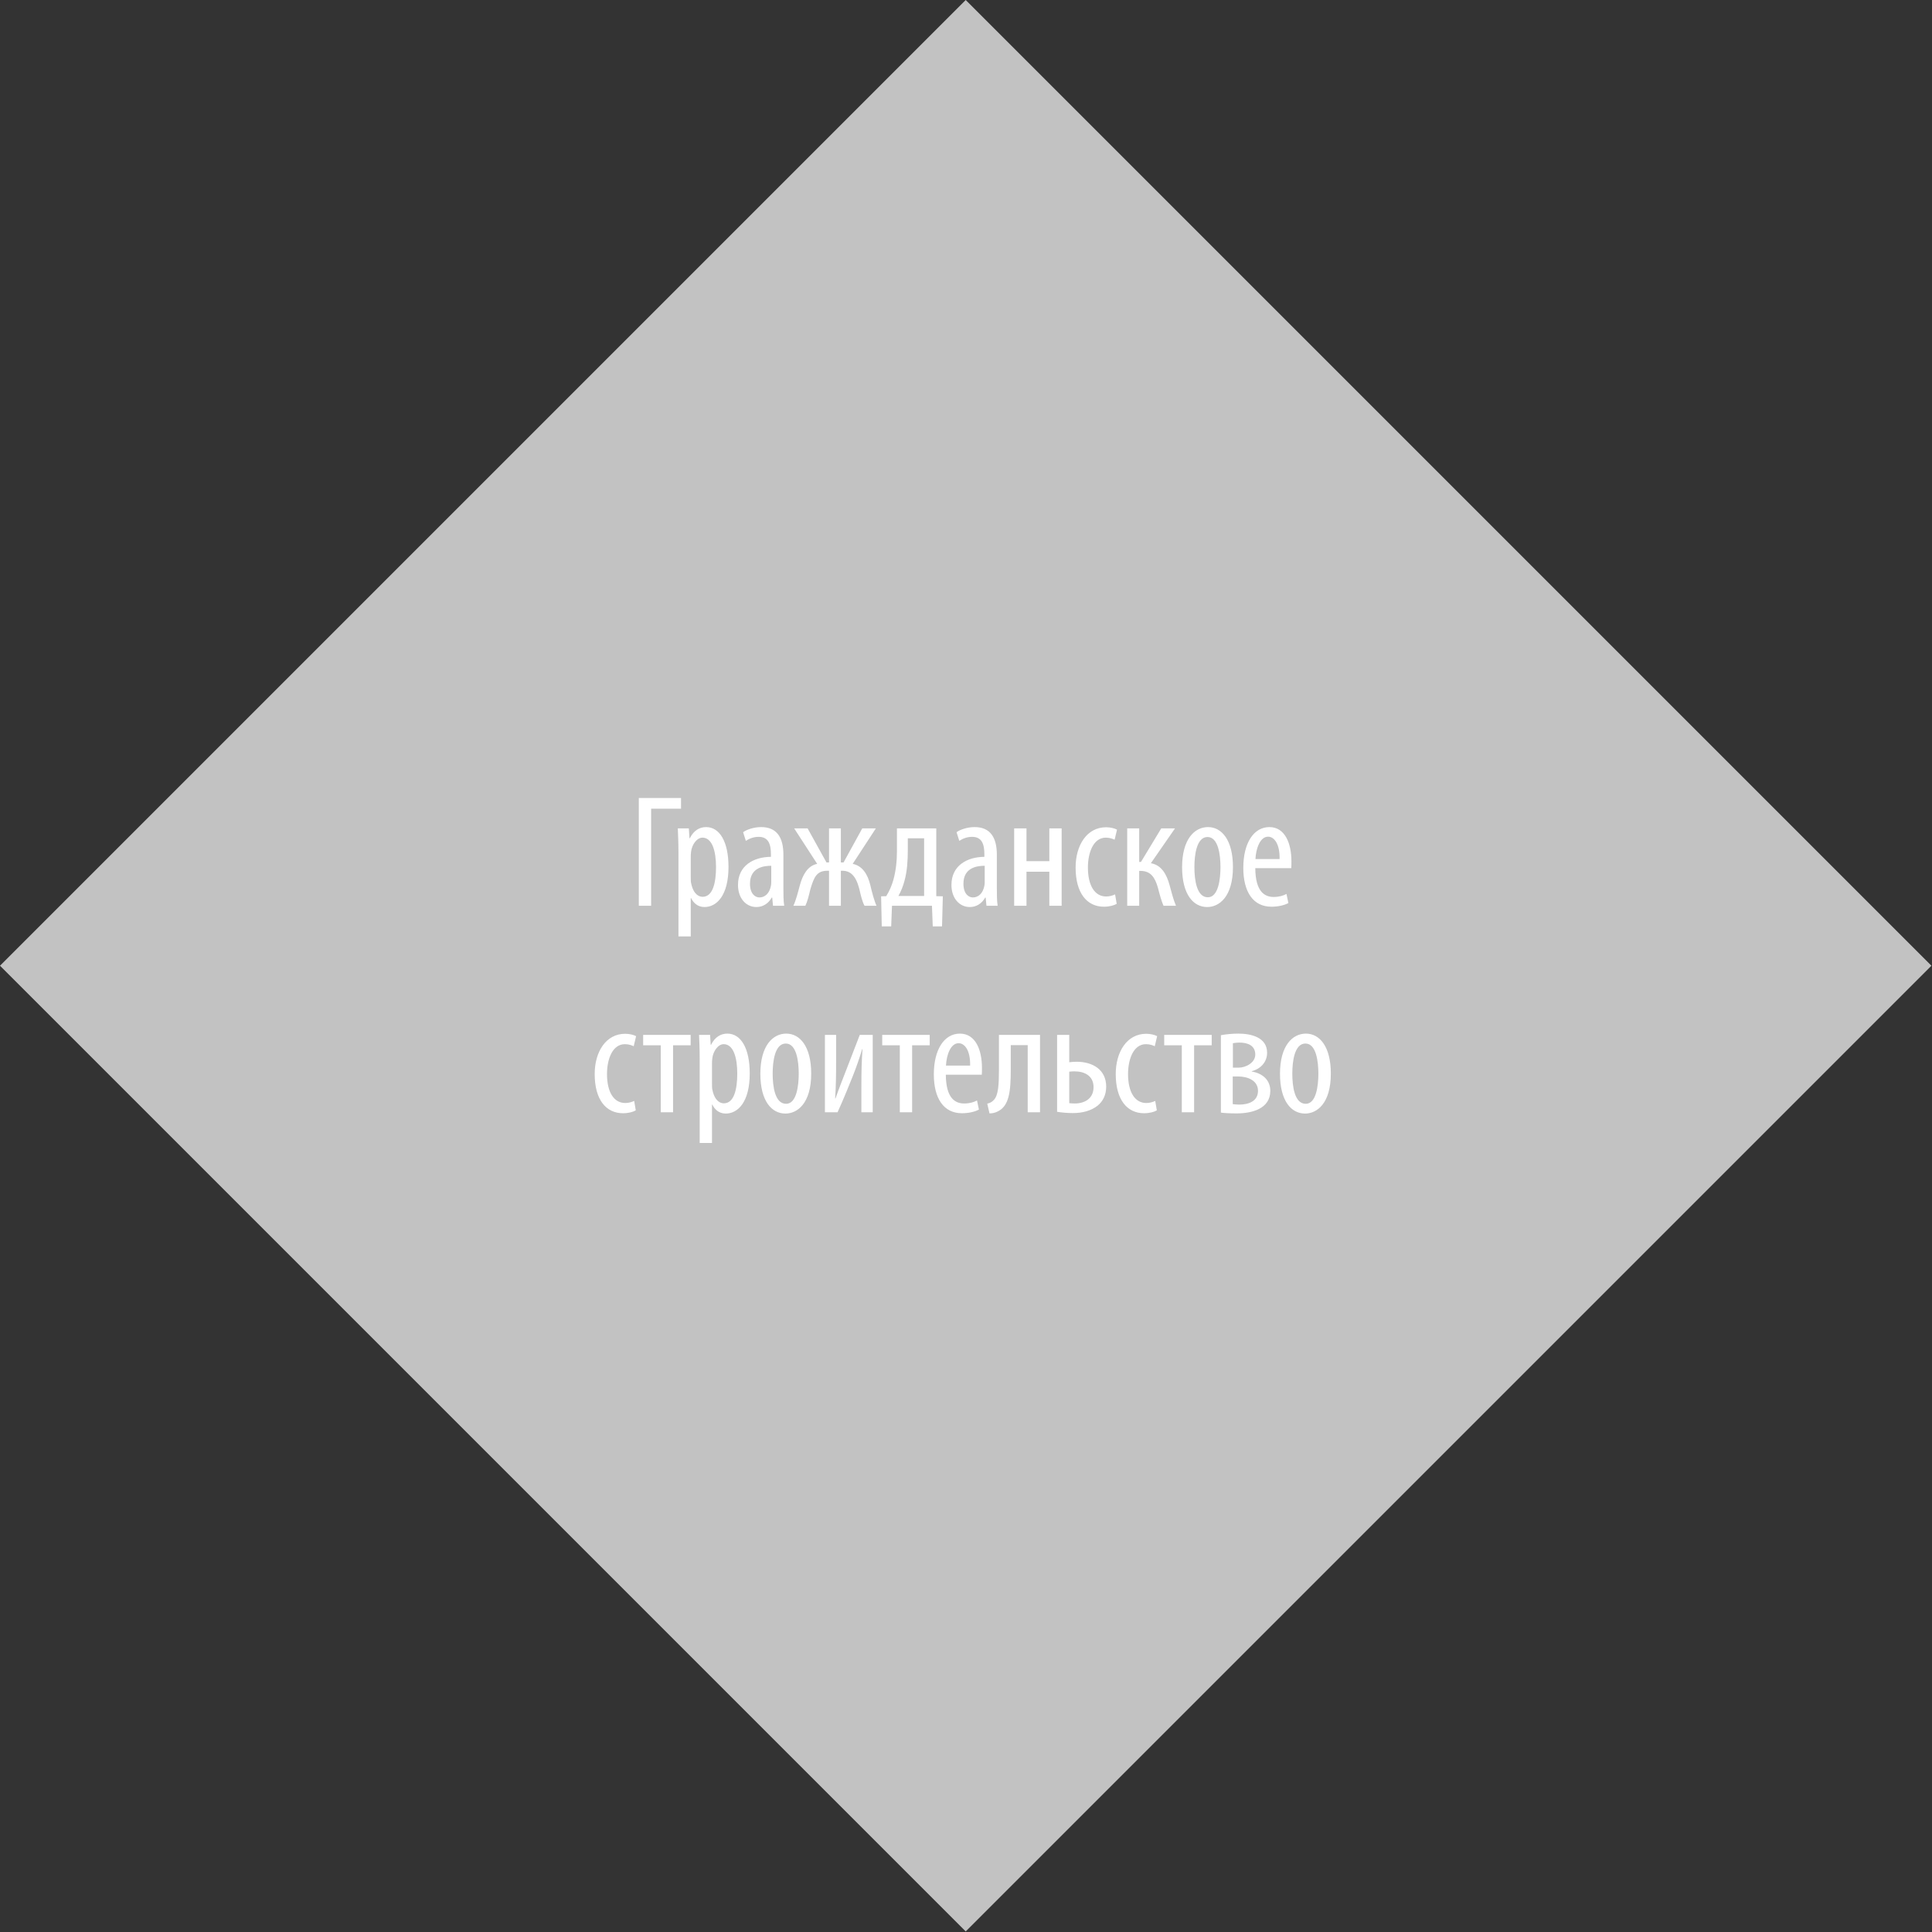 <?xml version="1.0" encoding="UTF-8"?> <svg xmlns="http://www.w3.org/2000/svg" width="290" height="290" viewBox="0 0 290 290" fill="none"><rect x="0" y="0" width="290" height="290" fill="#333333" stroke="none"/> <rect y="144.958" width="205" height="205" transform="rotate(-45 0 144.958)" fill="#C2C2C2"></rect> <path d="M95.889 119.781V135.957H97.737V121.389H102.225V119.781H95.889ZM101.838 140.565H103.686V134.805H103.734C104.046 135.453 104.67 136.149 105.75 136.149C107.574 136.149 109.35 134.421 109.35 130.125C109.35 126.309 108.006 124.149 105.99 124.149C105.078 124.149 104.166 124.581 103.542 125.829H103.494L103.398 124.341H101.742C101.766 125.157 101.838 126.189 101.838 127.965V140.565ZM103.686 128.733C103.686 128.421 103.686 128.133 103.734 127.845C103.854 126.789 104.598 125.733 105.438 125.733C106.902 125.733 107.478 127.749 107.478 130.149C107.478 132.501 106.998 134.613 105.462 134.613C104.958 134.613 104.118 134.301 103.758 132.645C103.686 132.381 103.686 132.045 103.686 131.685V128.733ZM117.712 135.957C117.592 135.213 117.592 134.205 117.592 133.317V128.301C117.592 125.685 116.584 124.149 114.256 124.149C113.104 124.149 112.024 124.557 111.544 124.917L111.952 126.213C112.504 125.853 113.152 125.613 113.872 125.613C115.336 125.613 115.72 126.693 115.72 128.253V128.613C113.104 128.637 110.776 129.933 110.776 132.837C110.776 134.829 111.976 136.149 113.536 136.149C114.52 136.149 115.336 135.621 115.84 134.733H115.912L116.032 135.957H117.712ZM115.768 132.309C115.768 132.501 115.768 132.741 115.72 132.957C115.504 134.109 114.808 134.709 113.992 134.709C113.344 134.709 112.576 134.157 112.576 132.645C112.576 130.125 114.808 129.957 115.768 129.957V132.309ZM119.207 124.341L122.663 129.669C121.199 129.957 120.455 131.397 120.047 132.933C119.783 133.917 119.471 135.165 119.087 135.957H120.887C121.199 135.309 121.391 134.517 121.631 133.509C122.207 131.565 122.615 130.701 124.247 130.701H124.439V135.957H126.215V130.701H126.407C127.607 130.701 128.447 131.373 128.975 133.389C129.215 134.445 129.455 135.405 129.767 135.957H131.567C131.231 135.237 130.895 133.965 130.631 132.837C130.247 131.253 129.455 129.957 127.991 129.669L131.471 124.341H129.431L126.623 129.453H126.215V124.341H124.439V129.453H124.055L121.223 124.341H119.207ZM134.634 124.341V127.749C134.634 129.309 134.466 130.725 134.106 132.045C133.866 132.909 133.506 133.749 133.026 134.517L132.258 134.541L132.354 139.053H133.77L133.89 135.957H139.89L140.01 139.053H141.402L141.522 134.541L140.538 134.517V124.341H134.634ZM136.266 125.829H138.714V134.493H134.85C135.258 133.773 135.57 132.981 135.786 132.141C136.17 130.725 136.266 129.141 136.266 127.533V125.829ZM149.751 135.957C149.631 135.213 149.631 134.205 149.631 133.317V128.301C149.631 125.685 148.623 124.149 146.295 124.149C145.143 124.149 144.063 124.557 143.583 124.917L143.991 126.213C144.543 125.853 145.191 125.613 145.911 125.613C147.375 125.613 147.759 126.693 147.759 128.253V128.613C145.143 128.637 142.815 129.933 142.815 132.837C142.815 134.829 144.015 136.149 145.575 136.149C146.559 136.149 147.375 135.621 147.879 134.733H147.951L148.071 135.957H149.751ZM147.807 132.309C147.807 132.501 147.807 132.741 147.759 132.957C147.543 134.109 146.847 134.709 146.031 134.709C145.383 134.709 144.615 134.157 144.615 132.645C144.615 130.125 146.847 129.957 147.807 129.957V132.309ZM152.23 124.341V135.957H154.078V130.845H157.51V135.957H159.358V124.341H157.51V129.261H154.078V124.341H152.23ZM167.38 134.253C166.948 134.445 166.54 134.565 166.036 134.565C164.332 134.565 163.3 132.933 163.3 130.221C163.3 127.941 164.14 125.733 165.988 125.733C166.588 125.733 167.068 125.925 167.308 126.045L167.668 124.533C167.332 124.341 166.66 124.173 166.036 124.173C163.132 124.173 161.452 126.885 161.452 130.221C161.452 134.061 163.156 136.101 165.7 136.101C166.516 136.101 167.212 135.909 167.62 135.669L167.38 134.253ZM169.198 124.341V135.957H170.998V130.725H171.19C172.702 130.725 173.35 131.661 173.806 133.245C174.07 134.277 174.334 135.237 174.646 135.957H176.518C176.134 135.069 175.822 133.845 175.558 132.861C175.126 131.253 174.334 129.837 172.75 129.573L176.374 124.341H174.31L171.262 129.381H170.998V124.341H169.198ZM181.325 124.149C179.333 124.149 177.437 125.925 177.437 130.173C177.437 134.253 179.117 136.149 181.205 136.149C182.981 136.149 185.069 134.637 185.069 130.149C185.069 126.093 183.389 124.149 181.325 124.149ZM181.253 125.637C182.885 125.637 183.197 128.373 183.197 130.149C183.197 131.949 182.885 134.685 181.301 134.685C179.621 134.685 179.285 132.069 179.285 130.149C179.285 128.373 179.597 125.637 181.253 125.637ZM193.824 130.317C193.848 130.029 193.848 129.717 193.848 129.285C193.848 126.645 192.912 124.149 190.536 124.149C188.208 124.149 186.624 126.501 186.624 130.269C186.624 133.821 188.064 136.101 190.848 136.101C191.76 136.101 192.744 135.909 193.392 135.549L193.104 134.181C192.648 134.445 191.976 134.637 191.184 134.637C189.84 134.637 188.448 133.869 188.424 130.317H193.824ZM188.448 128.949C188.52 127.365 189.144 125.589 190.344 125.589C191.232 125.589 192.12 126.621 192.072 128.949H188.448ZM95.193 165.253C94.761 165.445 94.353 165.565 93.849 165.565C92.145 165.565 91.113 163.933 91.113 161.221C91.113 158.941 91.953 156.733 93.801 156.733C94.401 156.733 94.881 156.925 95.121 157.045L95.481 155.533C95.145 155.341 94.473 155.173 93.849 155.173C90.945 155.173 89.265 157.885 89.265 161.221C89.265 165.061 90.969 167.101 93.513 167.101C94.329 167.101 95.025 166.909 95.433 166.669L95.193 165.253ZM96.541 155.341V156.901H99.181V166.957H101.029V156.901H103.669V155.341H96.541ZM105.026 171.565H106.874V165.805H106.922C107.234 166.453 107.858 167.149 108.938 167.149C110.762 167.149 112.538 165.421 112.538 161.125C112.538 157.309 111.194 155.149 109.178 155.149C108.266 155.149 107.354 155.581 106.73 156.829H106.682L106.586 155.341H104.93C104.954 156.157 105.026 157.189 105.026 158.965V171.565ZM106.874 159.733C106.874 159.421 106.874 159.133 106.922 158.845C107.042 157.789 107.786 156.733 108.626 156.733C110.09 156.733 110.666 158.749 110.666 161.149C110.666 163.501 110.186 165.613 108.65 165.613C108.146 165.613 107.306 165.301 106.946 163.645C106.874 163.381 106.874 163.045 106.874 162.685V159.733ZM118.02 155.149C116.028 155.149 114.132 156.925 114.132 161.173C114.132 165.253 115.812 167.149 117.9 167.149C119.676 167.149 121.764 165.637 121.764 161.149C121.764 157.093 120.084 155.149 118.02 155.149ZM117.948 156.637C119.58 156.637 119.892 159.373 119.892 161.149C119.892 162.949 119.58 165.685 117.996 165.685C116.316 165.685 115.98 163.069 115.98 161.149C115.98 159.373 116.292 156.637 117.948 156.637ZM123.823 155.341V166.957H125.719C126.583 165.085 127.639 162.445 128.023 161.485C128.527 160.213 128.983 158.917 129.415 157.477H129.463C129.343 159.253 129.295 160.621 129.295 163.141V166.957H130.999V155.341H129.055L127.111 160.381C126.607 161.701 125.935 163.357 125.407 164.893H125.359C125.479 163.069 125.503 161.341 125.503 159.325V155.341H123.823ZM132.424 155.341V156.901H135.064V166.957H136.912V156.901H139.552V155.341H132.424ZM147.371 161.317C147.395 161.029 147.395 160.717 147.395 160.285C147.395 157.645 146.459 155.149 144.083 155.149C141.755 155.149 140.171 157.501 140.171 161.269C140.171 164.821 141.611 167.101 144.395 167.101C145.307 167.101 146.291 166.909 146.939 166.549L146.651 165.181C146.195 165.445 145.523 165.637 144.731 165.637C143.387 165.637 141.995 164.869 141.971 161.317H147.371ZM141.995 159.949C142.067 158.365 142.691 156.589 143.891 156.589C144.779 156.589 145.667 157.621 145.619 159.949H141.995ZM149.943 155.341V160.669C149.943 162.805 149.847 164.437 149.175 165.109C148.935 165.373 148.647 165.565 148.191 165.661L148.527 167.125C148.959 167.125 149.391 167.029 149.751 166.837C151.479 166.021 151.719 163.837 151.719 160.549V156.877H154.263V166.957H156.111V155.341H149.943ZM158.675 155.341V166.885C159.419 167.005 160.259 167.077 161.051 167.077C162.443 167.077 163.787 166.741 164.771 165.949C165.539 165.325 166.043 164.365 166.043 163.117C166.043 160.525 163.979 159.373 161.603 159.373C161.291 159.373 160.859 159.397 160.499 159.445V155.341H158.675ZM160.499 160.861C160.739 160.837 160.955 160.813 161.267 160.813C162.803 160.813 164.147 161.485 164.147 163.189C164.147 164.869 162.851 165.637 161.315 165.637C161.027 165.637 160.787 165.613 160.499 165.589V160.861ZM173.404 165.253C172.972 165.445 172.564 165.565 172.06 165.565C170.356 165.565 169.324 163.933 169.324 161.221C169.324 158.941 170.164 156.733 172.012 156.733C172.612 156.733 173.092 156.925 173.332 157.045L173.692 155.533C173.356 155.341 172.684 155.173 172.06 155.173C169.156 155.173 167.476 157.885 167.476 161.221C167.476 165.061 169.18 167.101 171.724 167.101C172.54 167.101 173.236 166.909 173.644 166.669L173.404 165.253ZM174.752 155.341V156.901H177.392V166.957H179.24V156.901H181.88V155.341H174.752ZM183.261 167.005C183.717 167.077 184.557 167.125 185.637 167.125C187.869 167.125 190.677 166.453 190.677 163.741C190.677 162.157 189.573 161.125 187.893 160.837V160.789C189.213 160.453 190.197 159.421 190.197 158.029C190.197 155.701 187.797 155.149 185.877 155.149C184.941 155.149 184.005 155.245 183.261 155.389V167.005ZM185.061 156.589C185.373 156.541 185.685 156.493 186.021 156.493C187.317 156.493 188.421 156.949 188.421 158.293C188.421 159.517 187.005 160.261 185.901 160.261H185.061V156.589ZM185.037 161.581H185.829C187.293 161.581 188.829 162.181 188.829 163.741C188.829 165.301 187.413 165.805 185.997 165.805C185.613 165.805 185.253 165.757 185.037 165.733V161.581ZM196.02 155.149C194.028 155.149 192.132 156.925 192.132 161.173C192.132 165.253 193.812 167.149 195.9 167.149C197.676 167.149 199.764 165.637 199.764 161.149C199.764 157.093 198.084 155.149 196.02 155.149ZM195.948 156.637C197.58 156.637 197.892 159.373 197.892 161.149C197.892 162.949 197.58 165.685 195.996 165.685C194.316 165.685 193.98 163.069 193.98 161.149C193.98 159.373 194.292 156.637 195.948 156.637Z" fill="white"></path> </svg> 